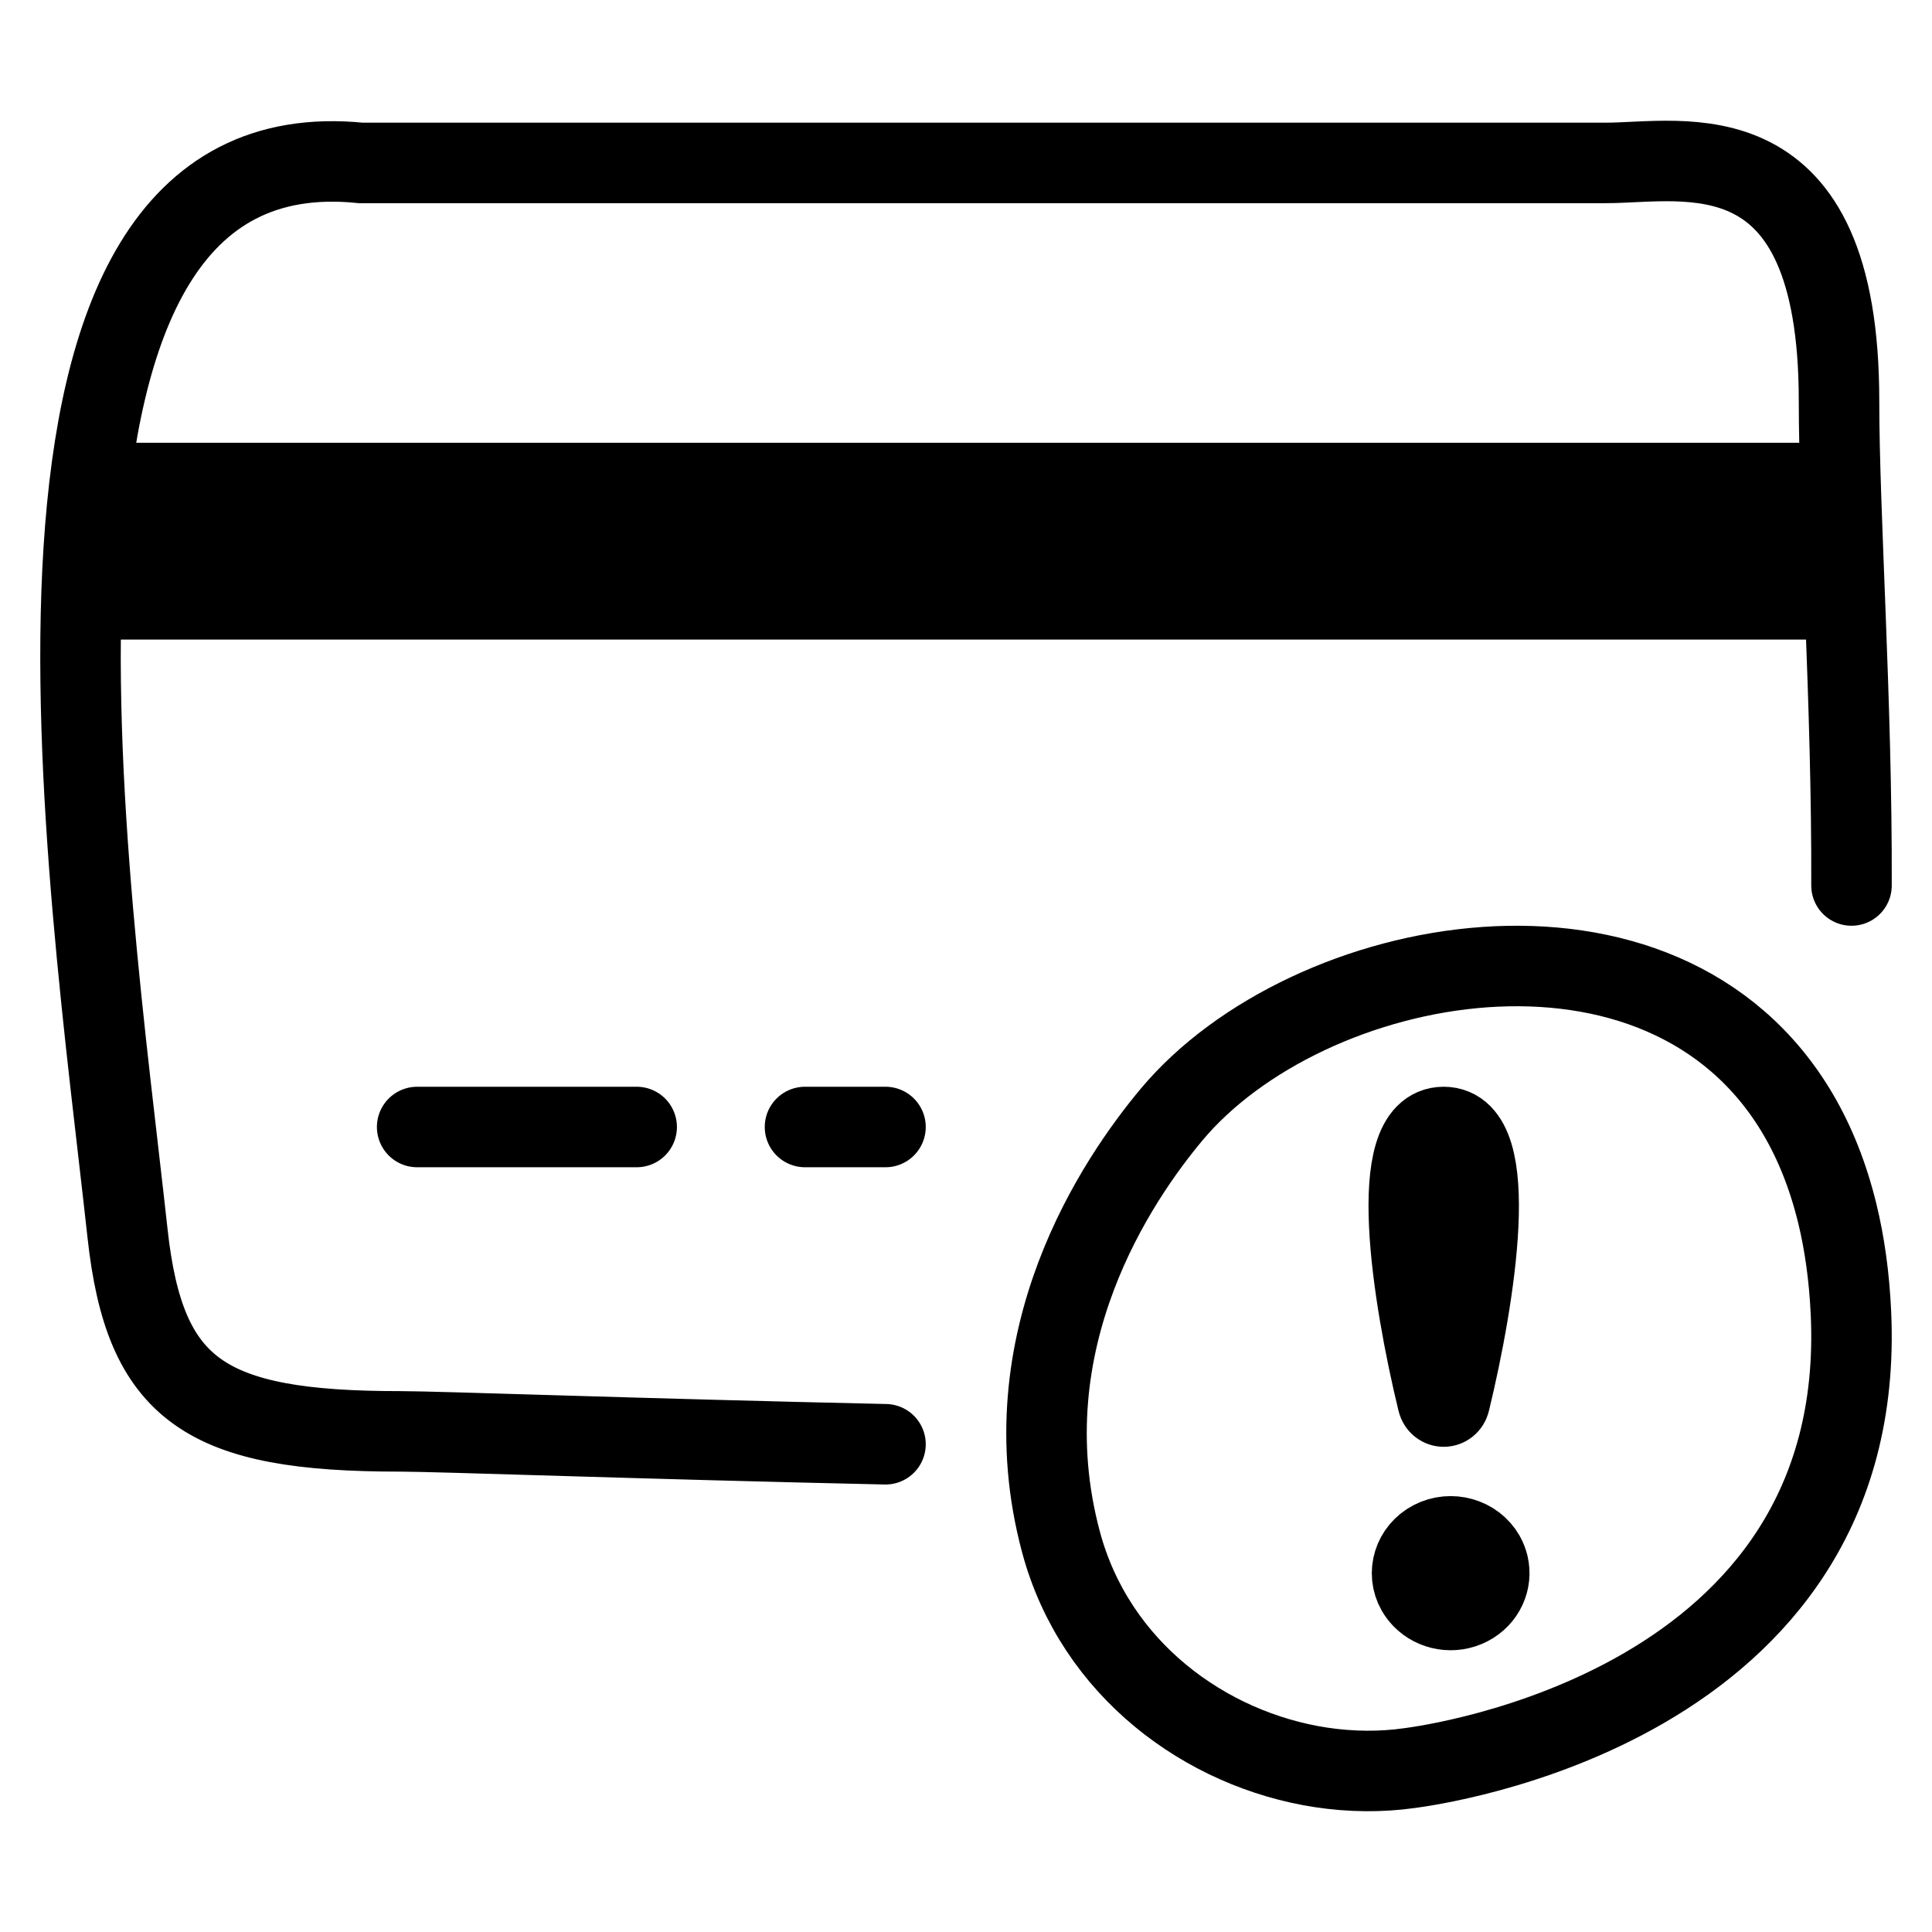 <svg width="24" height="24" viewBox="0 0 24 24" fill="none" xmlns="http://www.w3.org/2000/svg">
<path d="M22 6.722L2 6.639M22 6.722V6.319M22 6.722V7.083M2 6.639L2 6.319M2 6.639V7.042M5.182 14H7.909M2 6.319L2 6H22V6.319M2 6.319H22M22 7.083V7.445H2V7.042M22 7.083L2 7.042M10 14H11M23 11C23.008 8.716 22.845 6.392 22.845 4.979C22.845 1.532 20.912 2.024 19.946 2.024H4.483C-0.349 1.532 1.1 10.887 1.584 15.319C1.797 17.277 2.55 17.781 4.966 17.781C5.44 17.781 8.016 17.876 11 17.941M17.668 19.852C17.813 20.003 18.052 20.047 18.25 19.944C18.443 19.844 18.535 19.635 18.488 19.44M17.668 19.852C17.642 19.825 17.619 19.795 17.599 19.761C17.473 19.539 17.559 19.262 17.791 19.141C18.024 19.02 18.315 19.102 18.442 19.324C18.463 19.361 18.478 19.4 18.488 19.44M17.668 19.852C17.88 19.925 18.34 19.945 18.488 19.44M17.859 17.409C17.545 16.114 17.207 14 17.934 14C18.662 14 18.324 16.114 18.01 17.409C17.989 17.494 17.88 17.494 17.859 17.409ZM17.517 21.963C17.744 21.931 23.221 21.226 22.993 16.308C22.972 15.856 22.914 15.444 22.823 15.072C22.709 14.605 22.545 14.199 22.34 13.848C20.658 10.973 16.236 11.832 14.552 13.848C13.891 14.64 12.506 16.648 13.181 19.159C13.604 20.732 14.976 21.736 16.409 21.955C16.78 22.011 17.154 22.015 17.517 21.963Z" stroke="black" stroke-linecap="round"/>
</svg>
